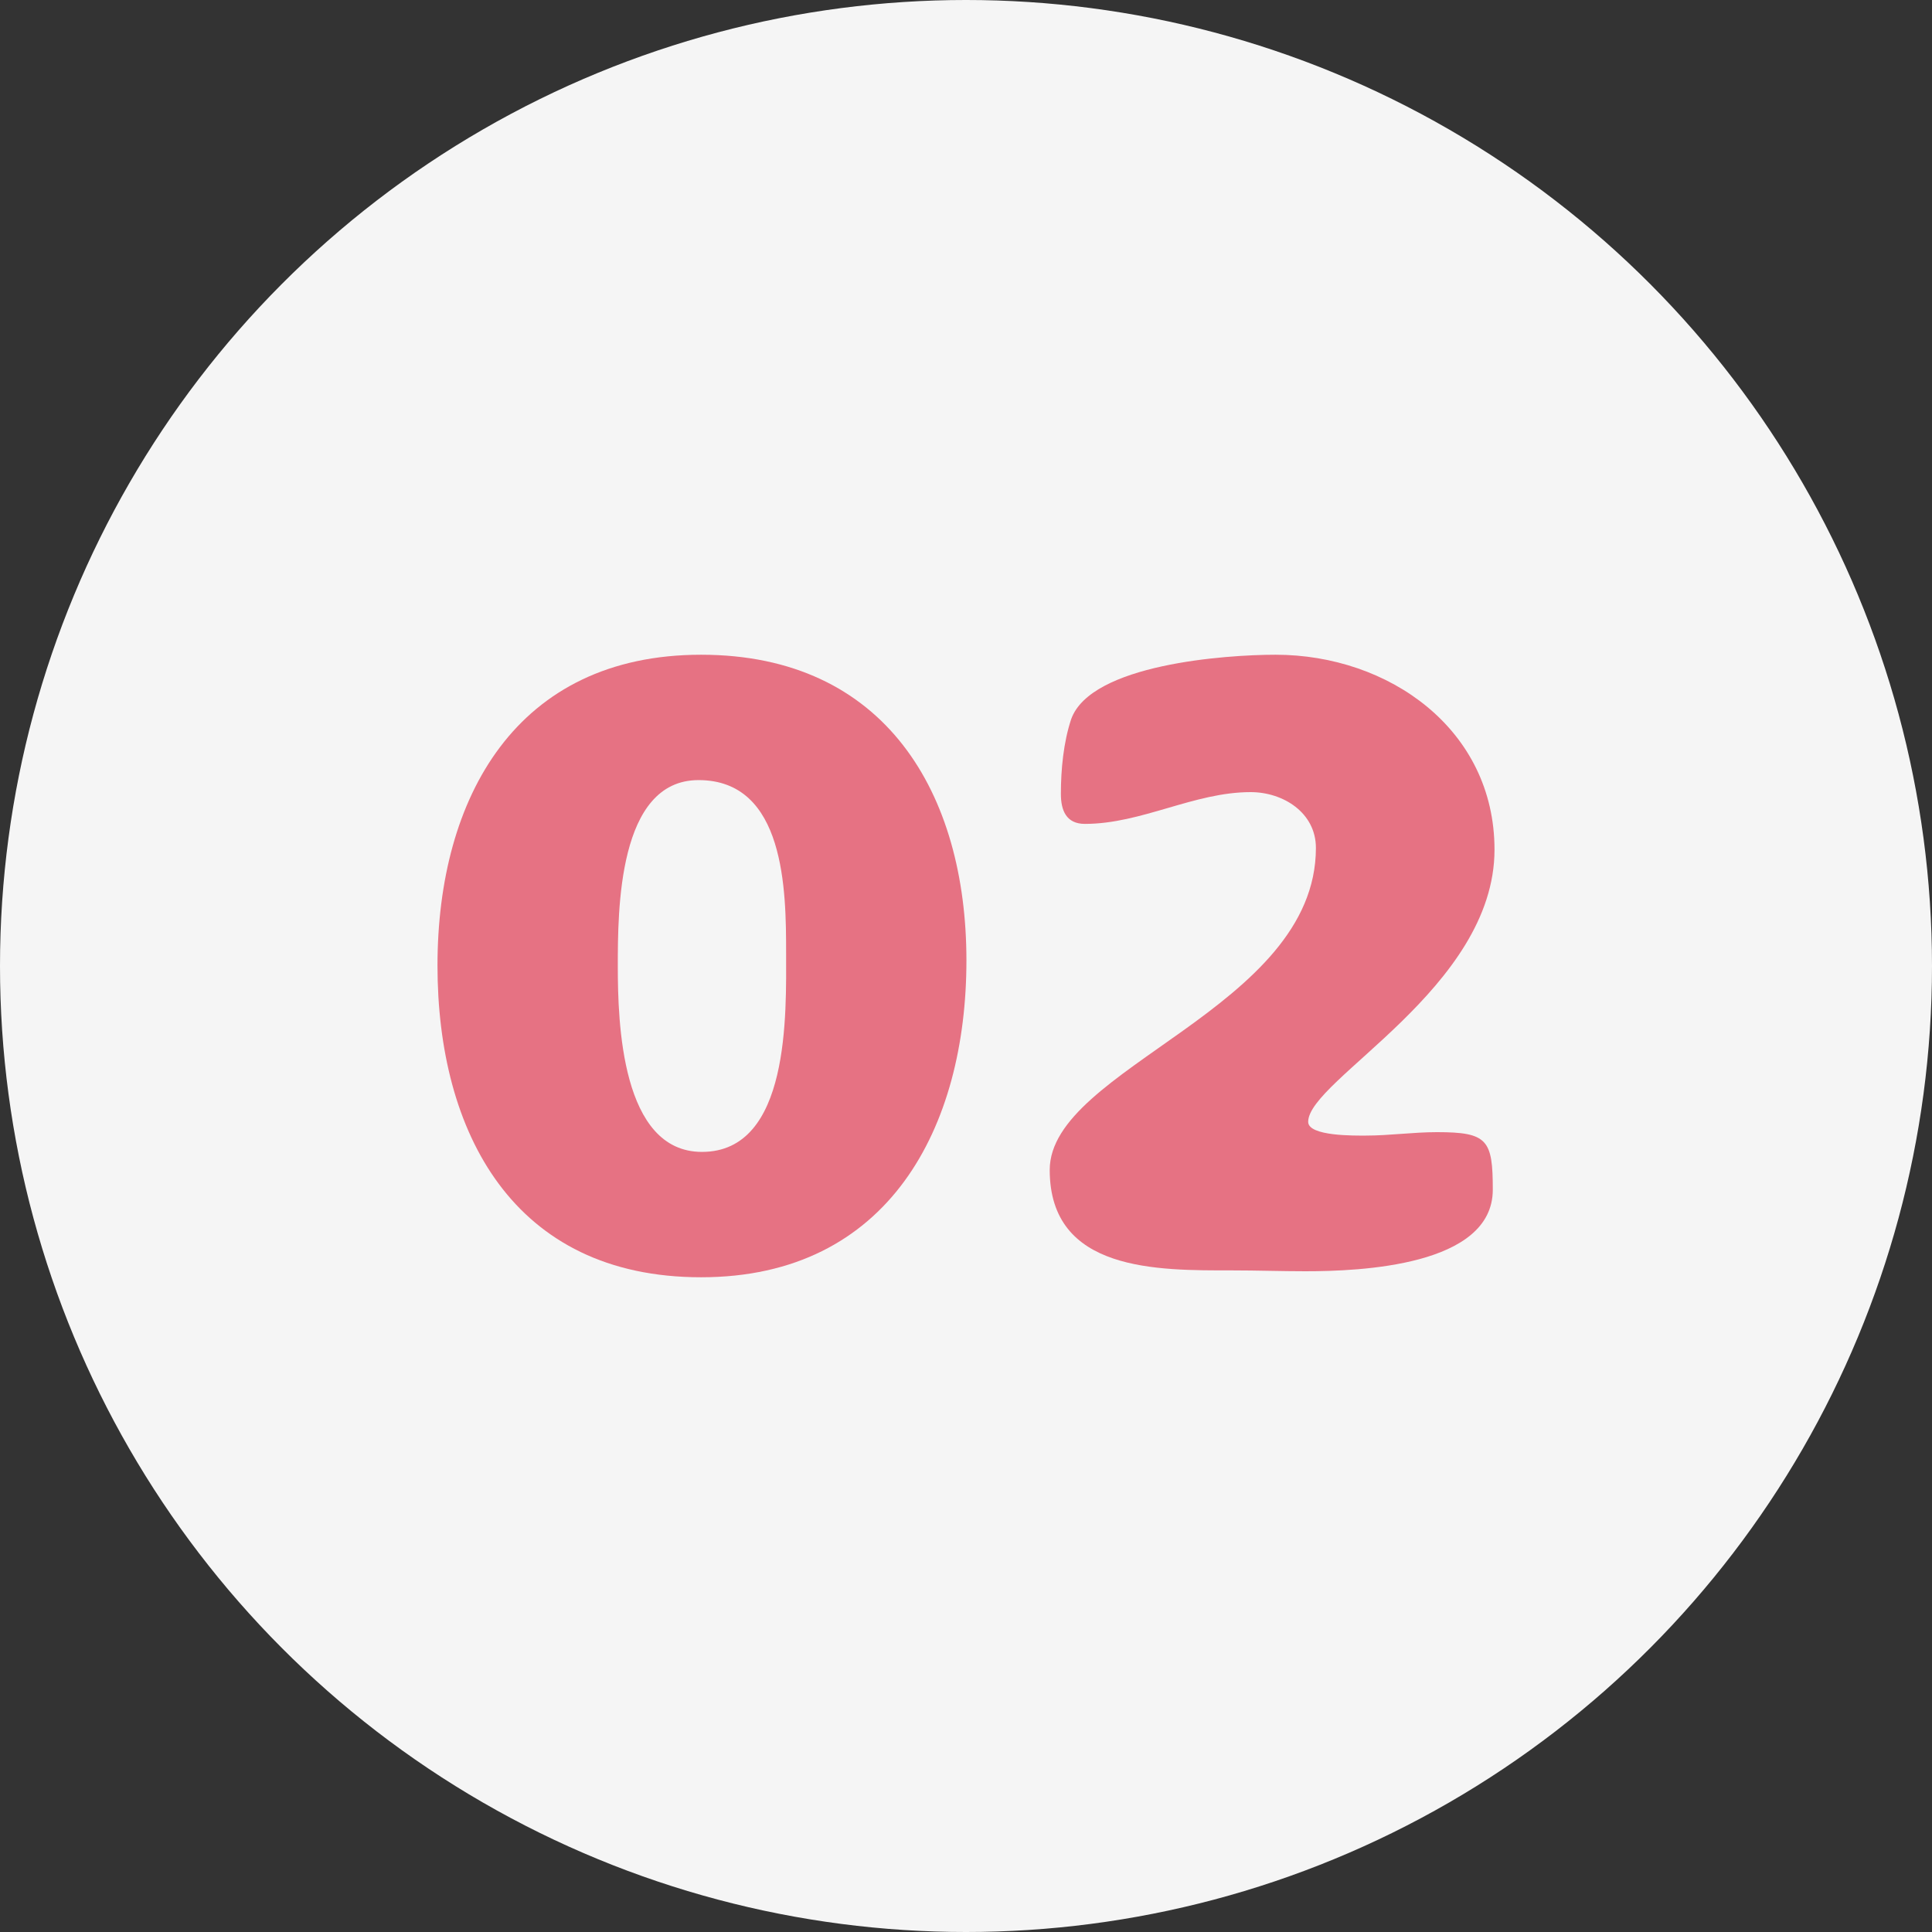 <?xml version="1.0" encoding="UTF-8"?>
<svg xmlns="http://www.w3.org/2000/svg" width="90" height="90" viewBox="0 0 90 90">
  <rect x="0" y="0" width="90" height="90" fill="#333333" stroke="none"/>
  <defs>
    <style>
      .cls-1 {
        fill: #e67283;
      }

      .cls-2 {
        fill: #f5f5f5;
      }
    </style>
  </defs>
  <g id="_イヤー_1" data-name="レイヤー 1"/>
  <g id="_イヤー_2" data-name="レイヤー 2">
    <g id="contents">
      <g>
        <circle class="cls-2" cx="45" cy="45" r="45"/>
        <g>
          <path class="cls-1" d="M20.38,44.98c0-7.84,3.68-14.48,12.28-14.48s12.36,6.48,12.36,14.24-3.6,14.76-12.36,14.76-12.28-6.76-12.28-14.52Zm16.24-.6c0-2.88-.04-8.04-4.08-8.04-3.76,0-3.76,6.08-3.76,8.68s.16,8.64,3.92,8.64c4.12,0,3.92-6.48,3.92-9.28Z"/>
          <path class="cls-1" d="M60.82,59.22c-1.12,0-2.28-.04-3.4-.04-3.48,0-8.52,.08-8.52-4.68s12.4-7.52,12.4-15c0-1.64-1.52-2.6-3.04-2.6-2.64,0-5.08,1.48-7.72,1.48-.88,0-1.12-.64-1.12-1.4,0-1.12,.12-2.4,.48-3.48,.92-2.56,7.2-3,9.52-3,5.28,0,10.2,3.48,10.2,9.08,0,6.44-8.68,10.72-8.68,12.68,0,.68,2.2,.64,2.68,.64,1.12,0,2.2-.16,3.32-.16,2.36,0,2.6,.36,2.6,2.68,0,3.56-6.2,3.8-8.72,3.8Z"/>
        </g>
      </g>
    </g>
  </g>
</svg>